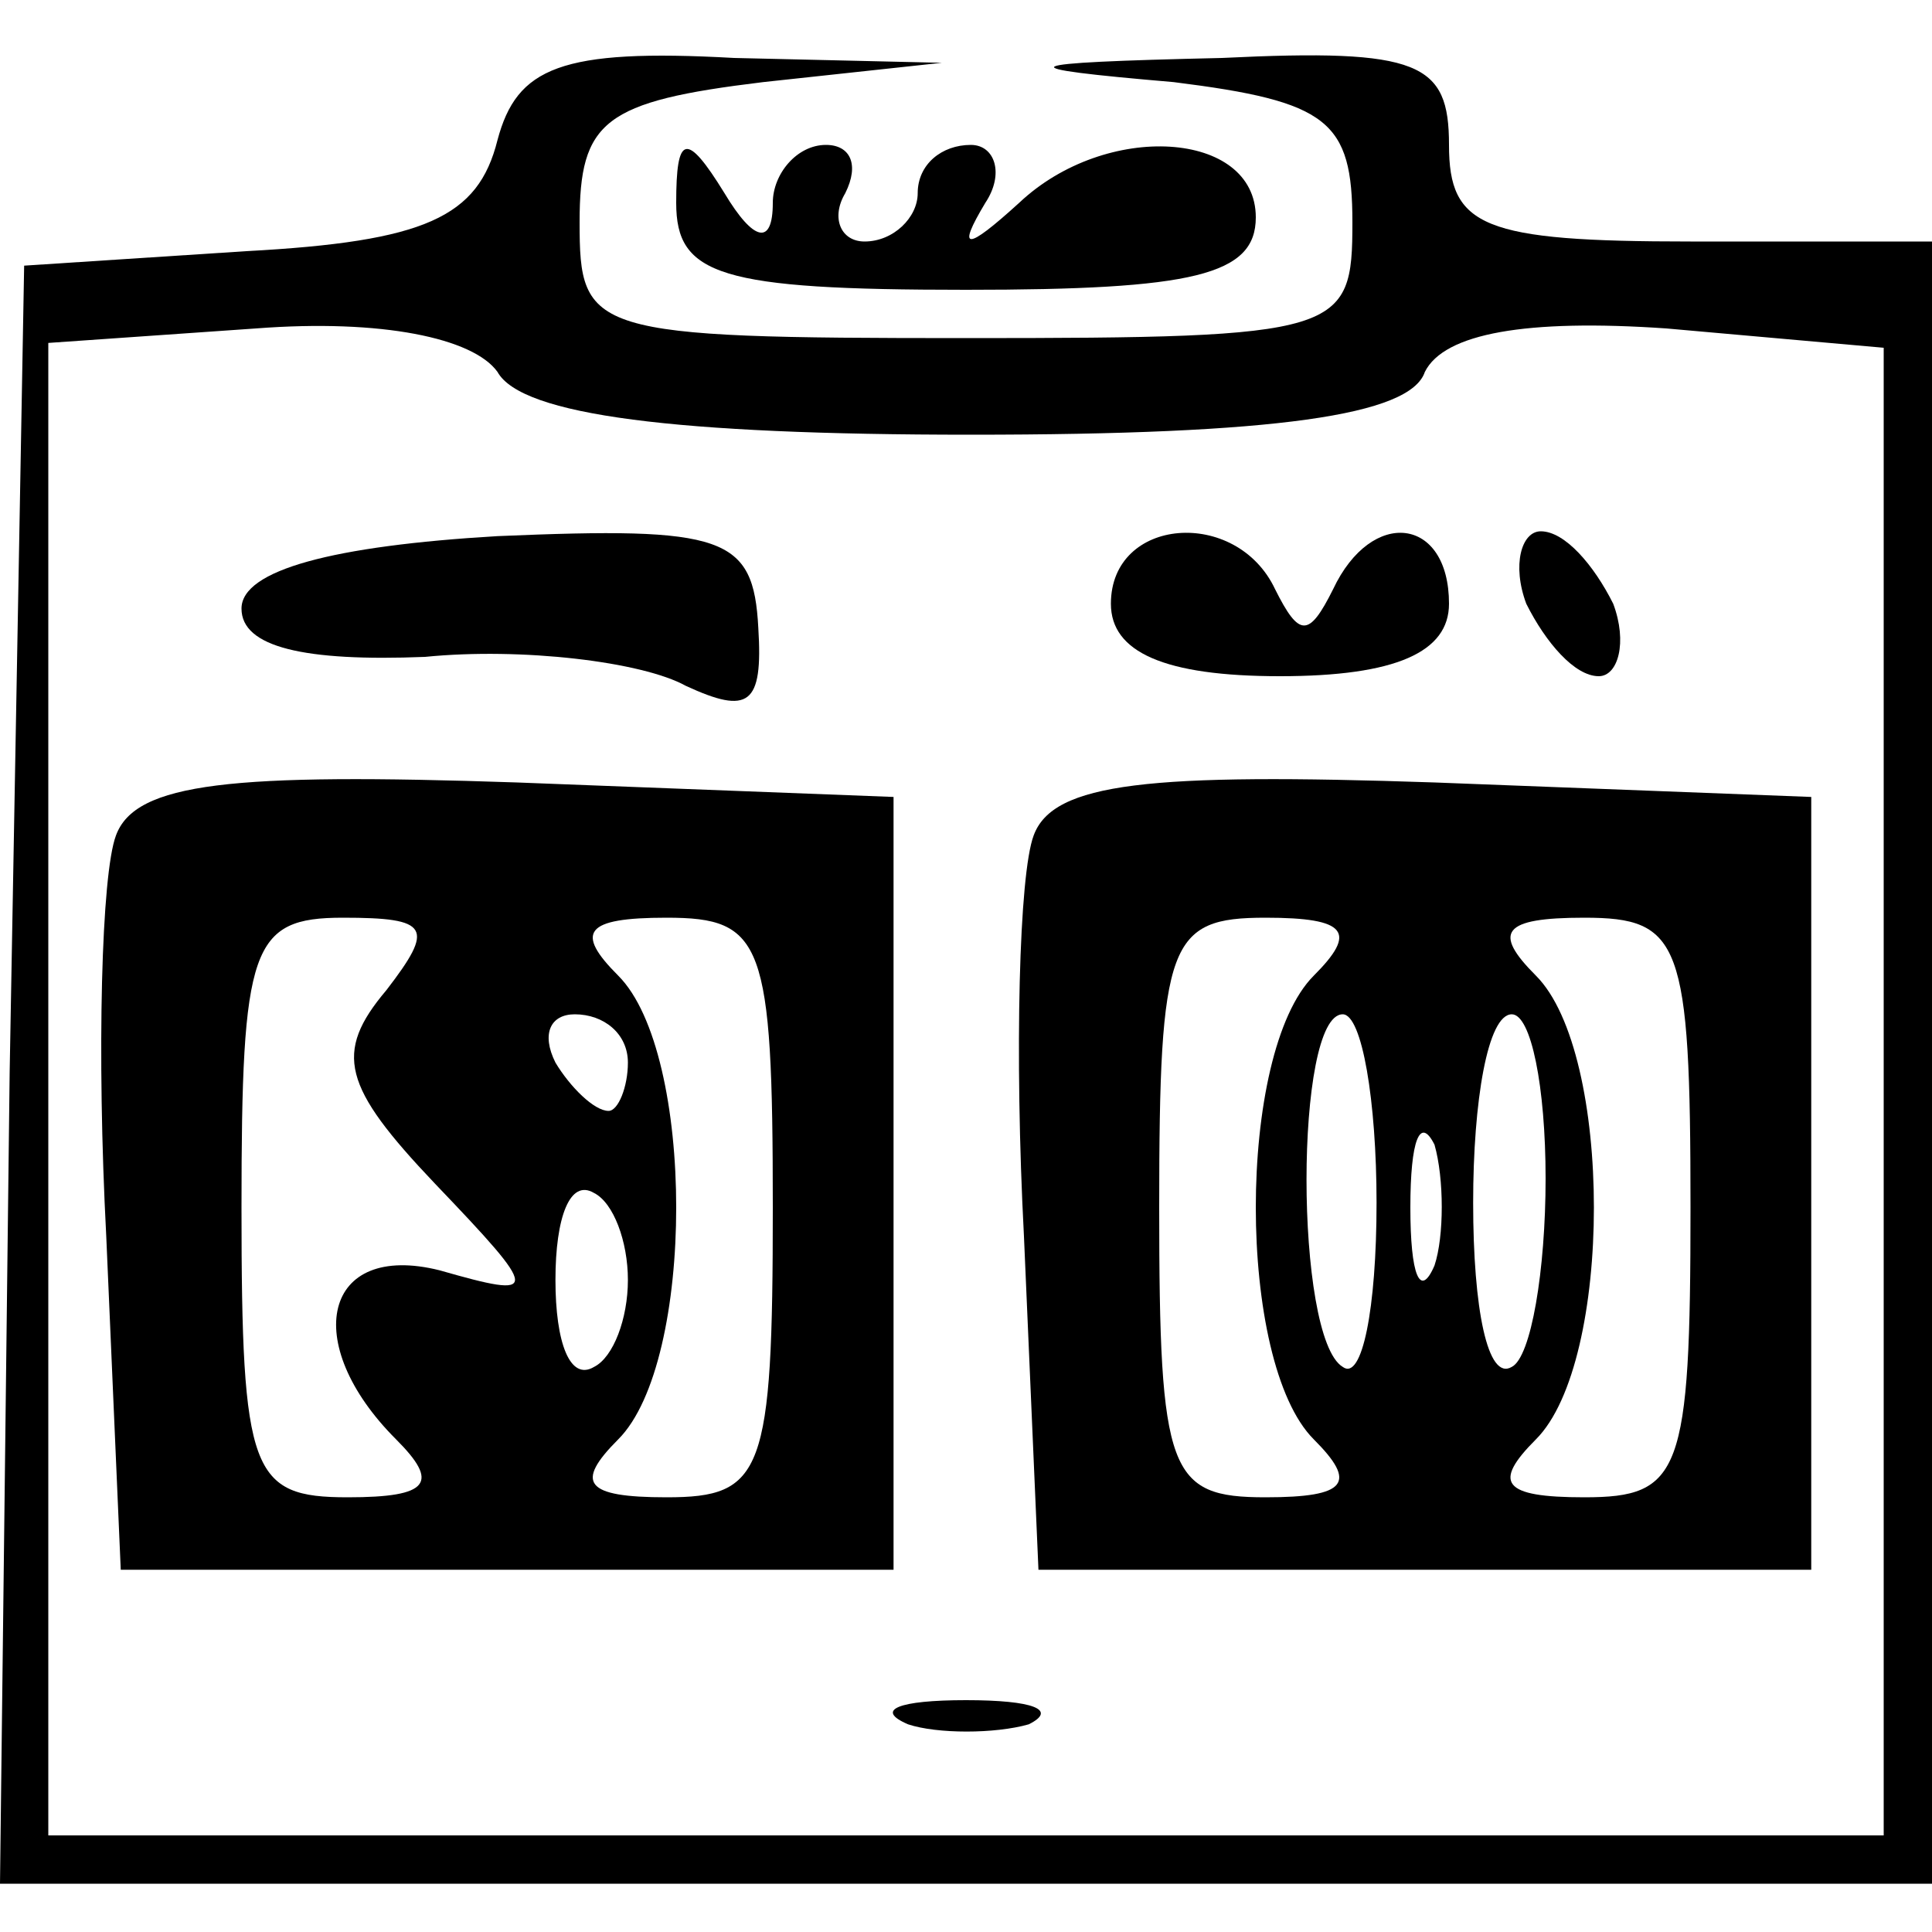 <?xml version="1.0" standalone="no"?>
<!DOCTYPE svg PUBLIC "-//W3C//DTD SVG 20010904//EN"
 "http://www.w3.org/TR/2001/REC-SVG-20010904/DTD/svg10.dtd">
<svg version="1.0" xmlns="http://www.w3.org/2000/svg"
 width="40pt" height="40pt" viewBox="0 0 40 40"
 preserveAspectRatio="xMidYMid meet">

<g transform="translate(0,40) scale(0.1,-0.1)"
fill="#000000" stroke="none">
<path d="M103 371 c-4 -16 -15 -21 -52 -23 l-46 -3 -3 -167 -2 -168 200 0 200
0 0 170 0 170 -50 0 c-43 0 -50 3 -50 20 0 17 -6 20 -47 18 -44 -1 -45 -2 -10
-5 32 -4 37 -8 37 -29 0 -23 -2 -24 -80 -24 -78 0 -80 1 -80 24 0 21 5 25 38
29 l37 4 -43 1 c-36 2 -45 -2 -49 -17z m98 -61 c63 0 91 4 94 13 4 8 21 11 50
9 l45 -4 0 -154 0 -154 -190 0 -190 0 0 154 0 155 43 3 c26 2 45 -2 50 -9 5
-9 37 -13 98 -13z"/>
<path d="M50 274 c0 -8 13 -11 38 -10 20 2 45 -1 54 -6 13 -6 16 -4 15 12 -1
19 -7 21 -54 19 -34 -2 -53 -7 -53 -15z"/>
<path d="M230 275 c0 -10 11 -15 35 -15 24 0 35 5 35 15 0 18 -16 20 -24 3 -5
-10 -7 -10 -12 0 -8 17 -34 15 -34 -3z"/>
<path d="M316 275 c4 -8 10 -15 15 -15 4 0 6 7 3 15 -4 8 -10 15 -15 15 -4 0
-6 -7 -3 -15z"/>
<path d="M24 227 c-3 -8 -4 -45 -2 -83 l3 -69 80 0 80 0 0 80 0 80 -78 3 c-59
2 -79 0 -83 -11z m56 -32 c-11 -13 -9 -20 10 -40 22 -23 22 -24 1 -18 -24 6
-29 -15 -9 -35 9 -9 7 -12 -10 -12 -20 0 -22 5 -22 60 0 54 2 60 21 60 18 0
19 -2 9 -15z m80 -45 c0 -55 -2 -60 -22 -60 -17 0 -19 3 -10 12 16 16 16 80 0
96 -9 9 -7 12 10 12 20 0 22 -5 22 -60z m-30 30 c0 -5 -2 -10 -4 -10 -3 0 -8
5 -11 10 -3 6 -1 10 4 10 6 0 11 -4 11 -10z m0 -45 c0 -8 -3 -16 -7 -18 -5 -3
-8 5 -8 18 0 13 3 21 8 18 4 -2 7 -10 7 -18z"/>
<path d="M214 227 c-3 -8 -4 -45 -2 -83 l3 -69 80 0 80 0 0 80 0 80 -78 3
c-59 2 -79 0 -83 -11z m58 -29 c-16 -16 -16 -80 0 -96 9 -9 7 -12 -10 -12 -20
0 -22 5 -22 60 0 55 2 60 22 60 17 0 19 -3 10 -12z m78 -48 c0 -55 -2 -60 -22
-60 -17 0 -19 3 -10 12 16 16 16 80 0 96 -9 9 -7 12 10 12 20 0 22 -5 22 -60z
m-65 1 c0 -22 -3 -37 -7 -34 -10 6 -10 73 0 73 4 0 7 -18 7 -39z m35 5 c0 -19
-3 -37 -7 -39 -5 -3 -8 12 -8 34 0 21 3 39 8 39 4 0 7 -15 7 -34z m-23 -18
c-3 -7 -5 -2 -5 12 0 14 2 19 5 13 2 -7 2 -19 0 -25z"/>
<path d="M188 43 c6 -2 18 -2 25 0 6 3 1 5 -13 5 -14 0 -19 -2 -12 -5z"/>
<path d="M140 358 c0 -15 9 -18 60 -18 47 0 60 3 60 15 0 18 -31 20 -49 3 -11
-10 -13 -10 -7 0 4 6 2 12 -3 12 -6 0 -11 -4 -11 -10 0 -5 -5 -10 -11 -10 -5
0 -7 5 -4 10 3 6 1 10 -4 10 -6 0 -11 -6 -11 -12 0 -9 -4 -8 -10 2 -8 13 -10
12 -10 -2z"/>
</g>
</svg>
